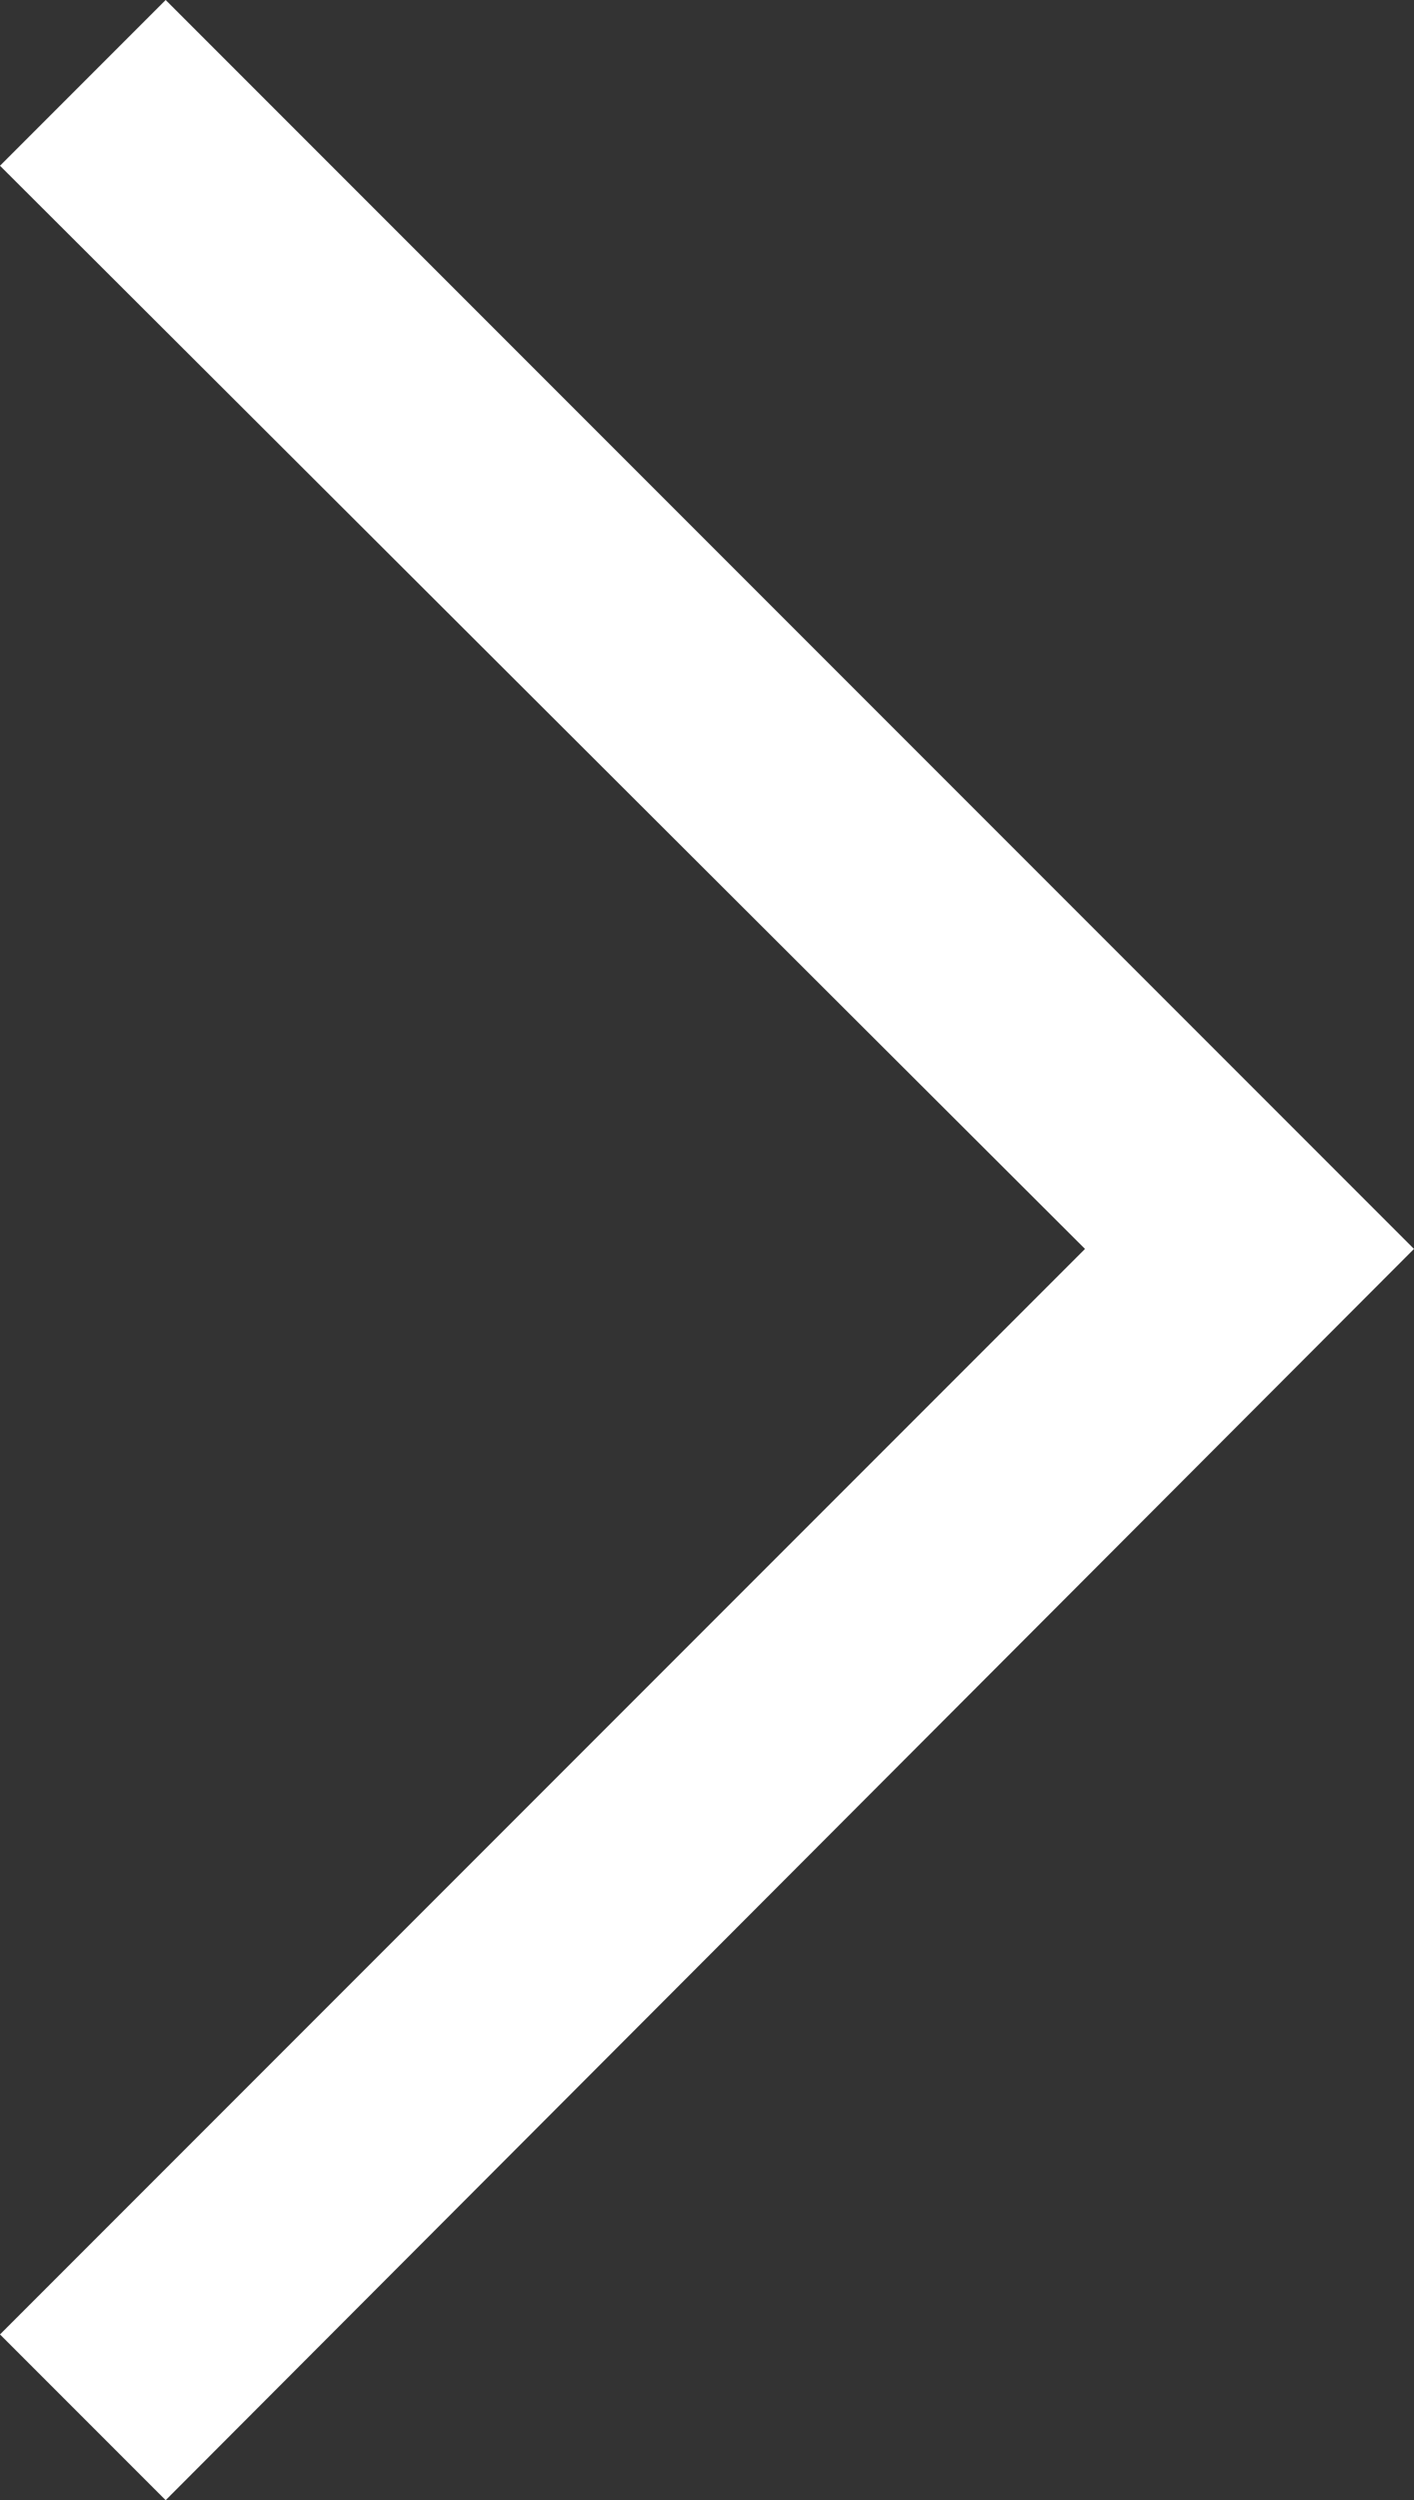 <?xml version="1.0" encoding="UTF-8"?><svg xmlns="http://www.w3.org/2000/svg" viewBox="0 0 6.06 10.71"><rect x="0" y="0" width="6.06" height="10.71" fill="#333333" stroke="none"/><defs><style>.d{fill:#fff;}</style></defs><g id="a"/><g id="b"><g id="c"><polygon class="d" points=".71 10.71 0 10 4.65 5.35 0 .71 .71 0 6.06 5.35 .71 10.71"/></g></g></svg>